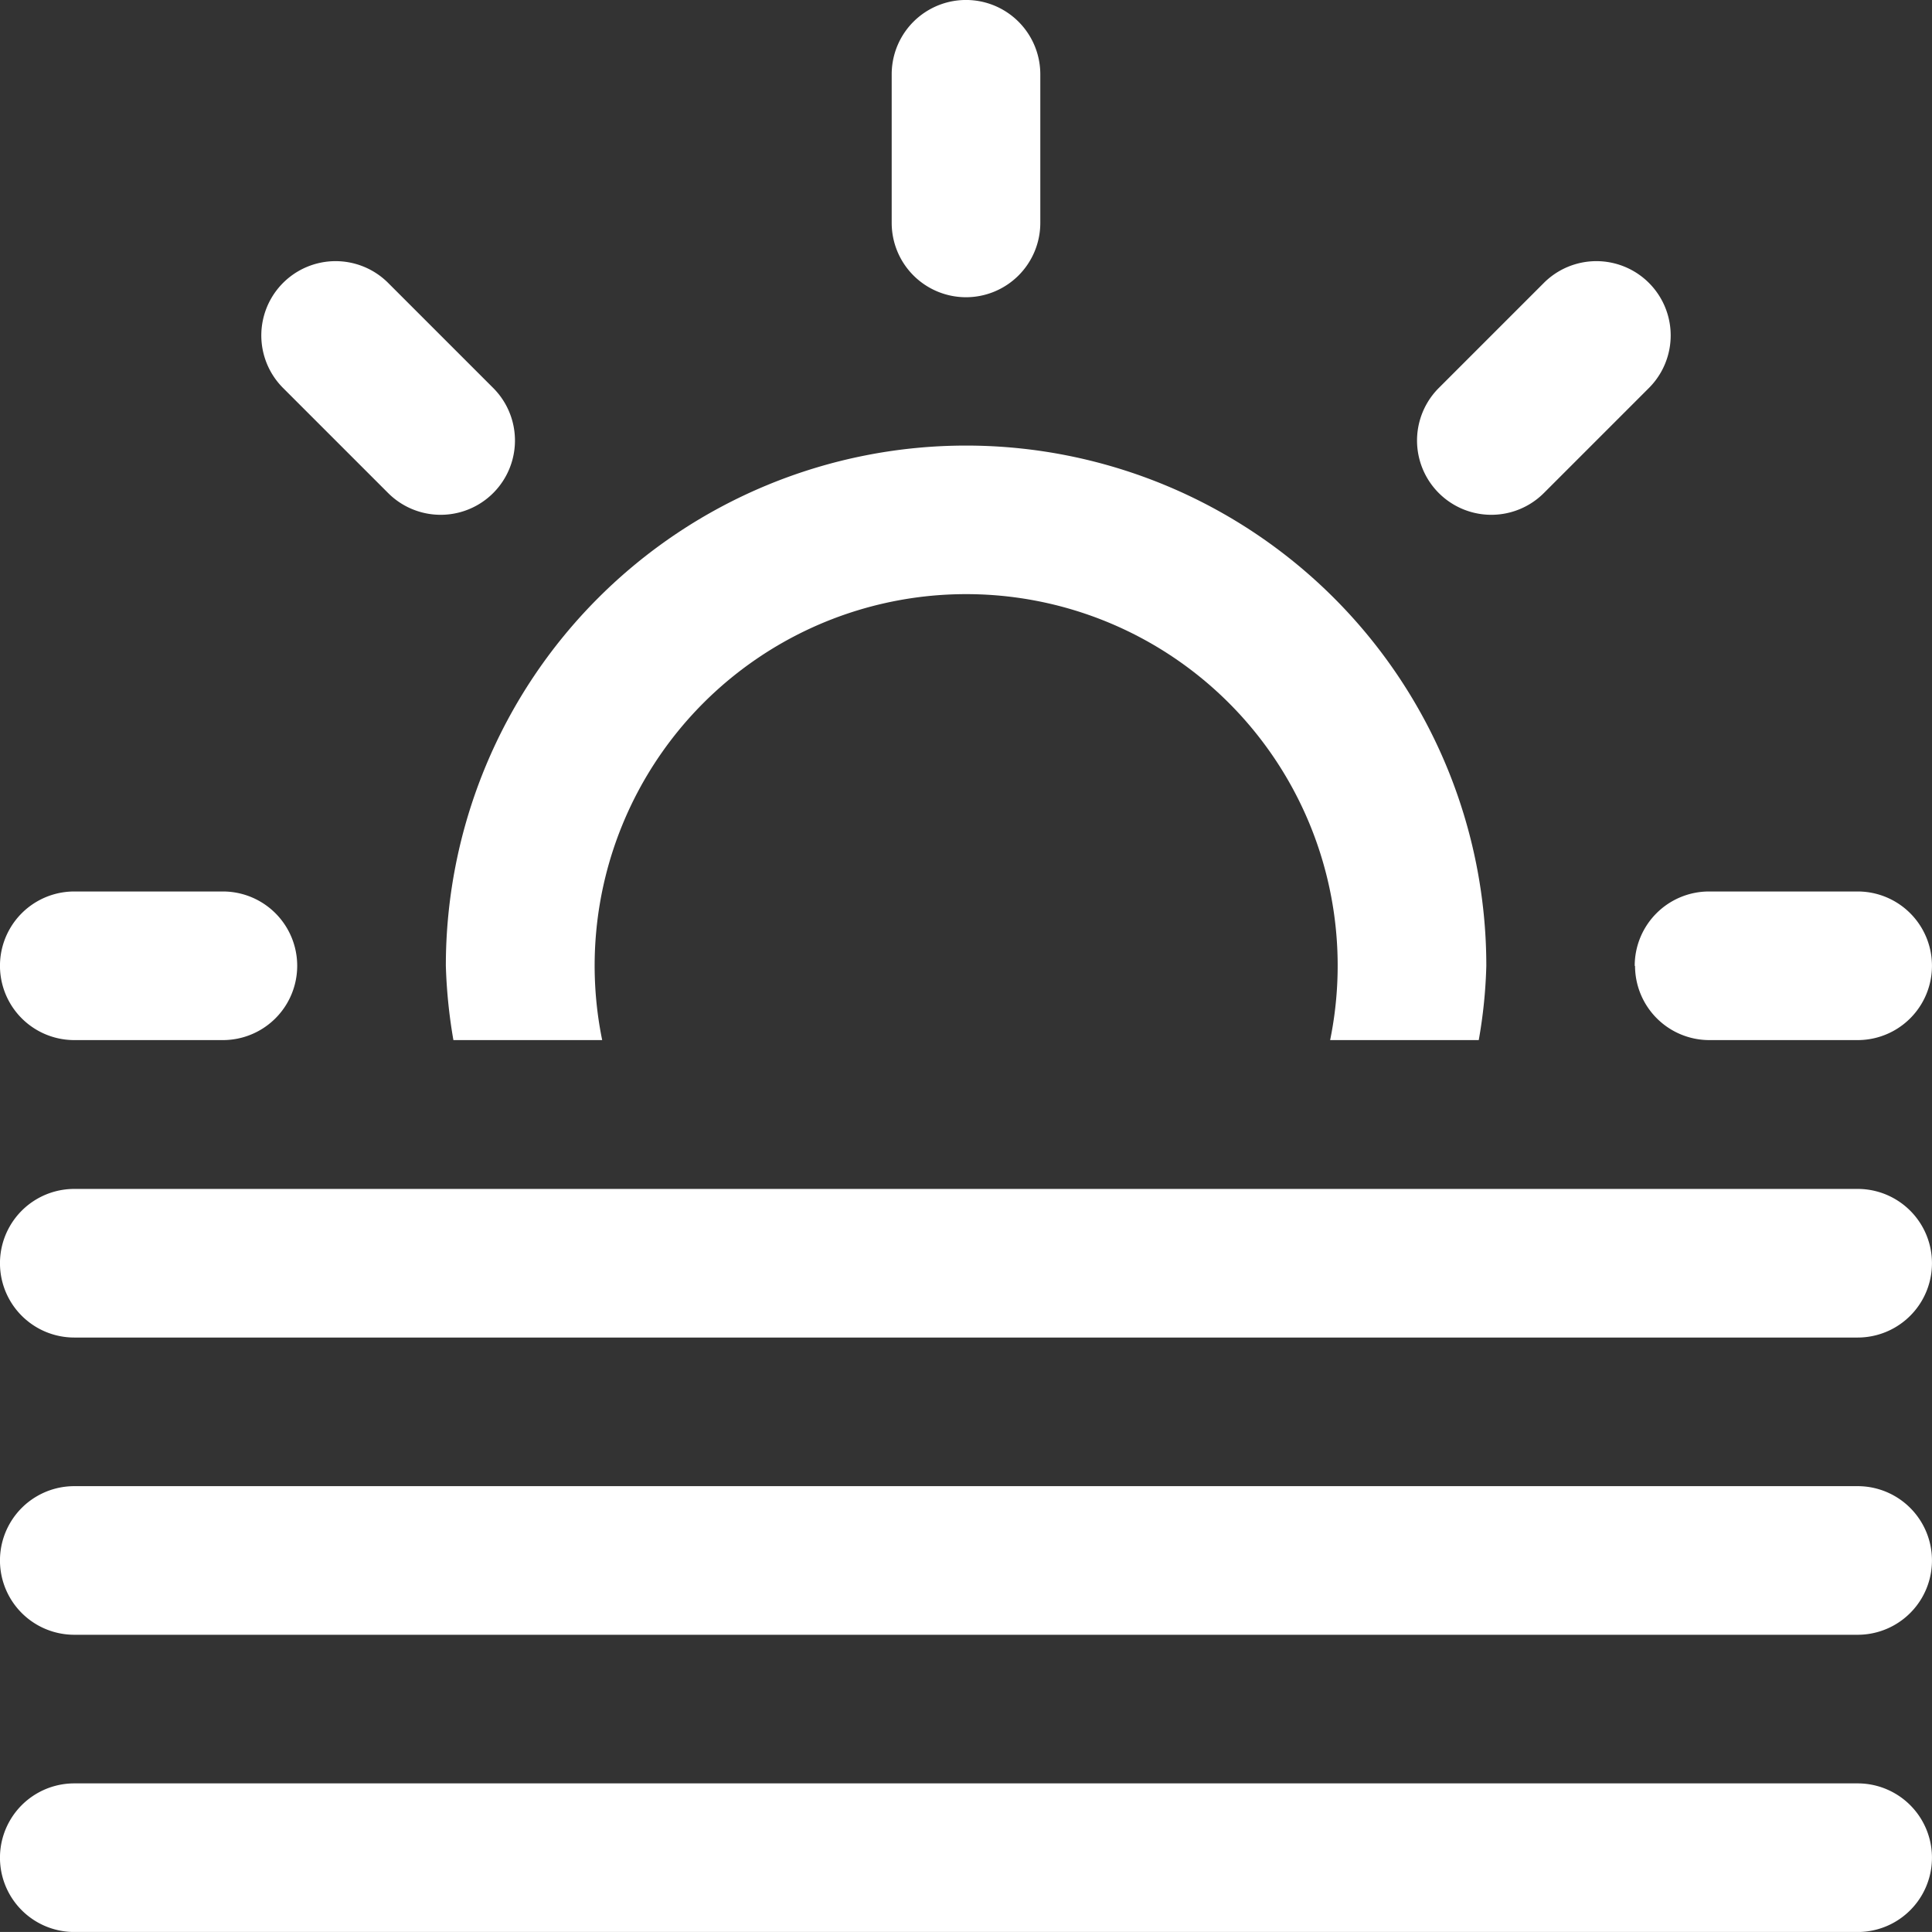 <svg xmlns="http://www.w3.org/2000/svg" width="36.023" height="36.022" viewBox="0 0 36.023 36.022">
  <rect x="0" y="0" width="36.023" height="36.022" fill="#333333" stroke="none"/>
  <path id="Thermal_Icon" d="M23.474,9.338A1.386,1.386,0,0,0,24.86,7.952V5.181a1.385,1.385,0,0,0-2.771,0V7.952A1.386,1.386,0,0,0,23.474,9.338Zm10.775,3.651,1.959-1.959a1.385,1.385,0,0,0-1.959-1.959L32.29,11.03a1.385,1.385,0,0,0,1.959,1.959Zm-27.4,10.2H9.619a1.385,1.385,0,1,0,0-2.771H6.848a1.385,1.385,0,1,0,0,2.771Zm29.1-1.385a1.386,1.386,0,0,0,1.385,1.385H40.1a1.385,1.385,0,0,0,0-2.771H37.329A1.386,1.386,0,0,0,35.943,21.807ZM12.7,12.989a1.385,1.385,0,1,0,1.959-1.959L12.7,9.071a1.385,1.385,0,0,0-1.959,1.959Zm1.22,10.2h2.771a6.927,6.927,0,1,1,13.573,0h2.771a9.241,9.241,0,0,0,.141-1.385,9.7,9.7,0,0,0-19.4,0,9.743,9.743,0,0,0,.141,1.385ZM40.1,25.964H6.848a1.385,1.385,0,1,0,0,2.771H40.1a1.385,1.385,0,1,0,0-2.771Zm0,5.542H6.848a1.385,1.385,0,1,0,0,2.771H40.1a1.385,1.385,0,1,0,0-2.771Zm0,5.542H6.848a1.385,1.385,0,1,0,0,2.771H40.1a1.385,1.385,0,1,0,0-2.771Z" transform="translate(-5.463 -3.796)" fill="#fff"/>
</svg>
